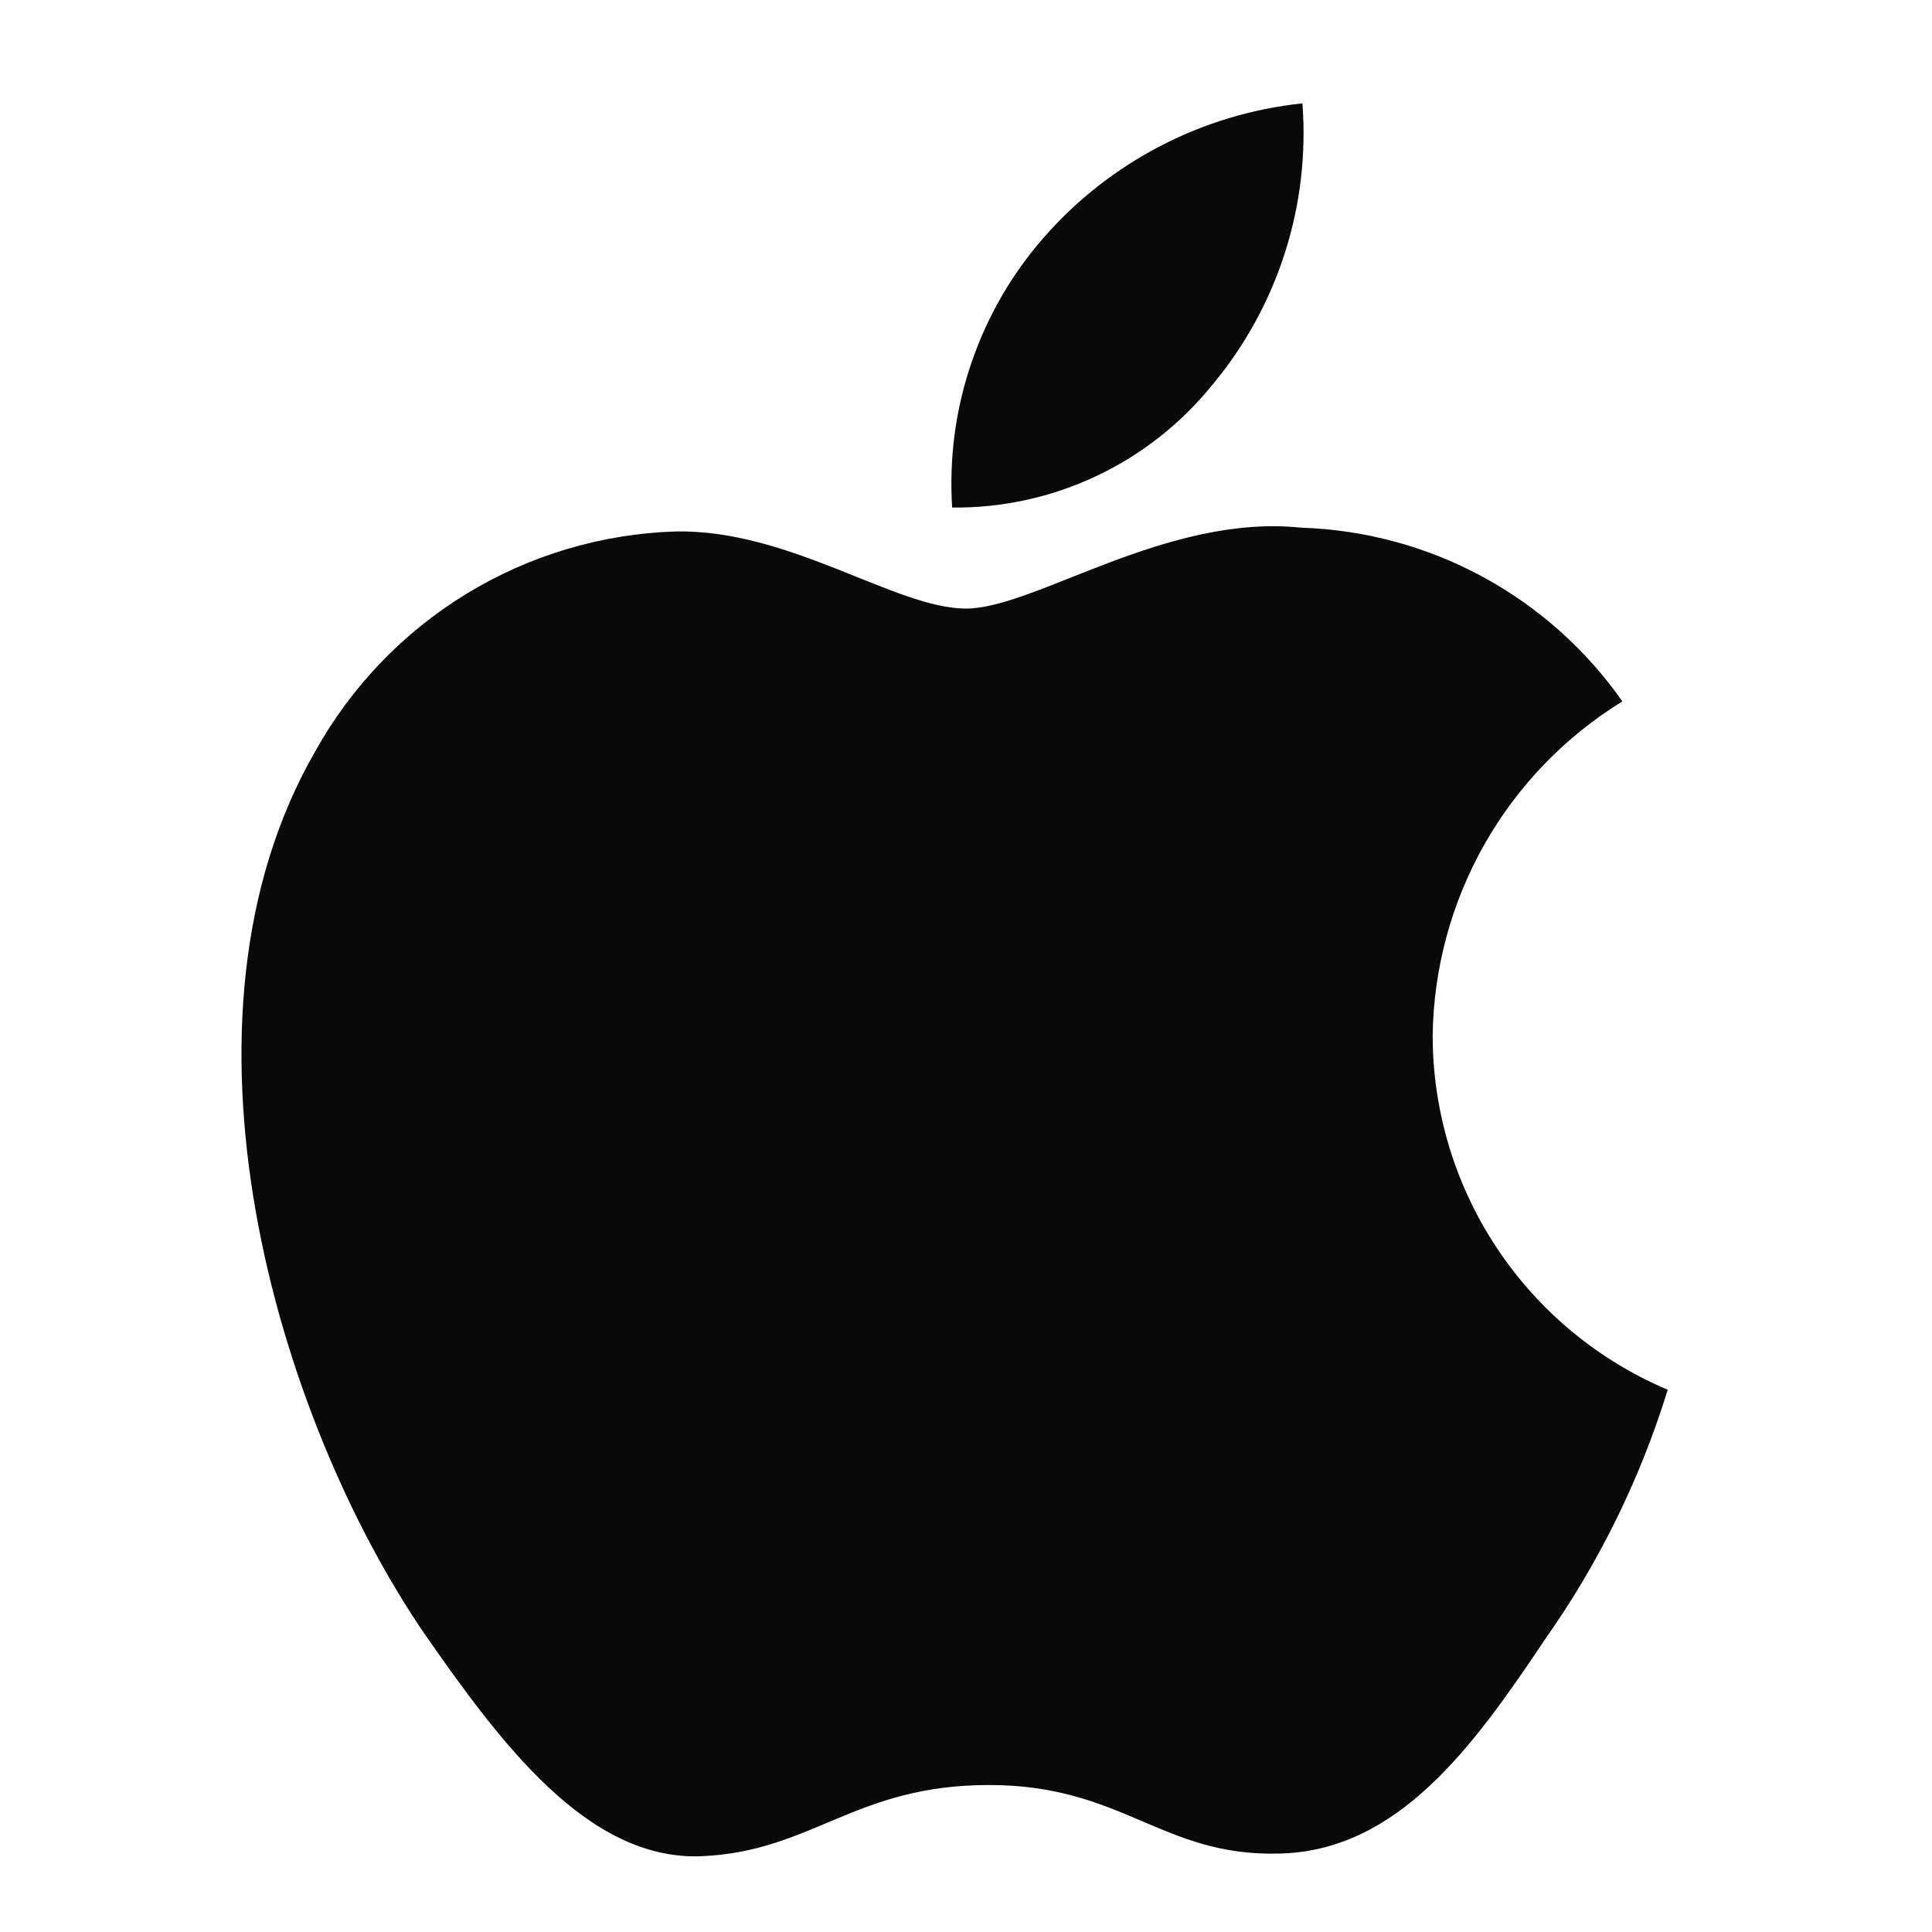 <svg width="24" height="24" viewBox="0 0 24 24" fill="none" xmlns="http://www.w3.org/2000/svg">
<path d="M17.797 12.865C17.808 12.03 18.03 11.212 18.442 10.486C18.854 9.76 19.443 9.15 20.154 8.713C19.702 8.068 19.106 7.537 18.413 7.162C17.721 6.788 16.95 6.58 16.163 6.555C14.483 6.379 12.855 7.56 12 7.56C11.127 7.56 9.81 6.573 8.391 6.602C7.474 6.631 6.579 6.898 5.795 7.376C5.012 7.854 4.365 8.527 3.918 9.33C1.984 12.678 3.427 17.599 5.28 20.306C6.206 21.631 7.29 23.111 8.707 23.059C10.094 23.002 10.612 22.174 12.287 22.174C13.945 22.174 14.431 23.059 15.878 23.026C17.366 23.001 18.304 21.694 19.198 20.357C19.864 19.412 20.377 18.368 20.717 17.264C19.852 16.898 19.114 16.286 18.595 15.504C18.076 14.722 17.798 13.804 17.797 12.865Z" fill="#08090A"/>
<path d="M15.065 4.775C15.876 3.801 16.276 2.548 16.179 1.284C14.94 1.414 13.794 2.007 12.972 2.944C12.57 3.401 12.262 3.934 12.066 4.511C11.869 5.087 11.789 5.697 11.828 6.305C12.448 6.312 13.062 6.177 13.623 5.912C14.183 5.647 14.676 5.258 15.065 4.775Z" fill="#08090A"/>
</svg>
